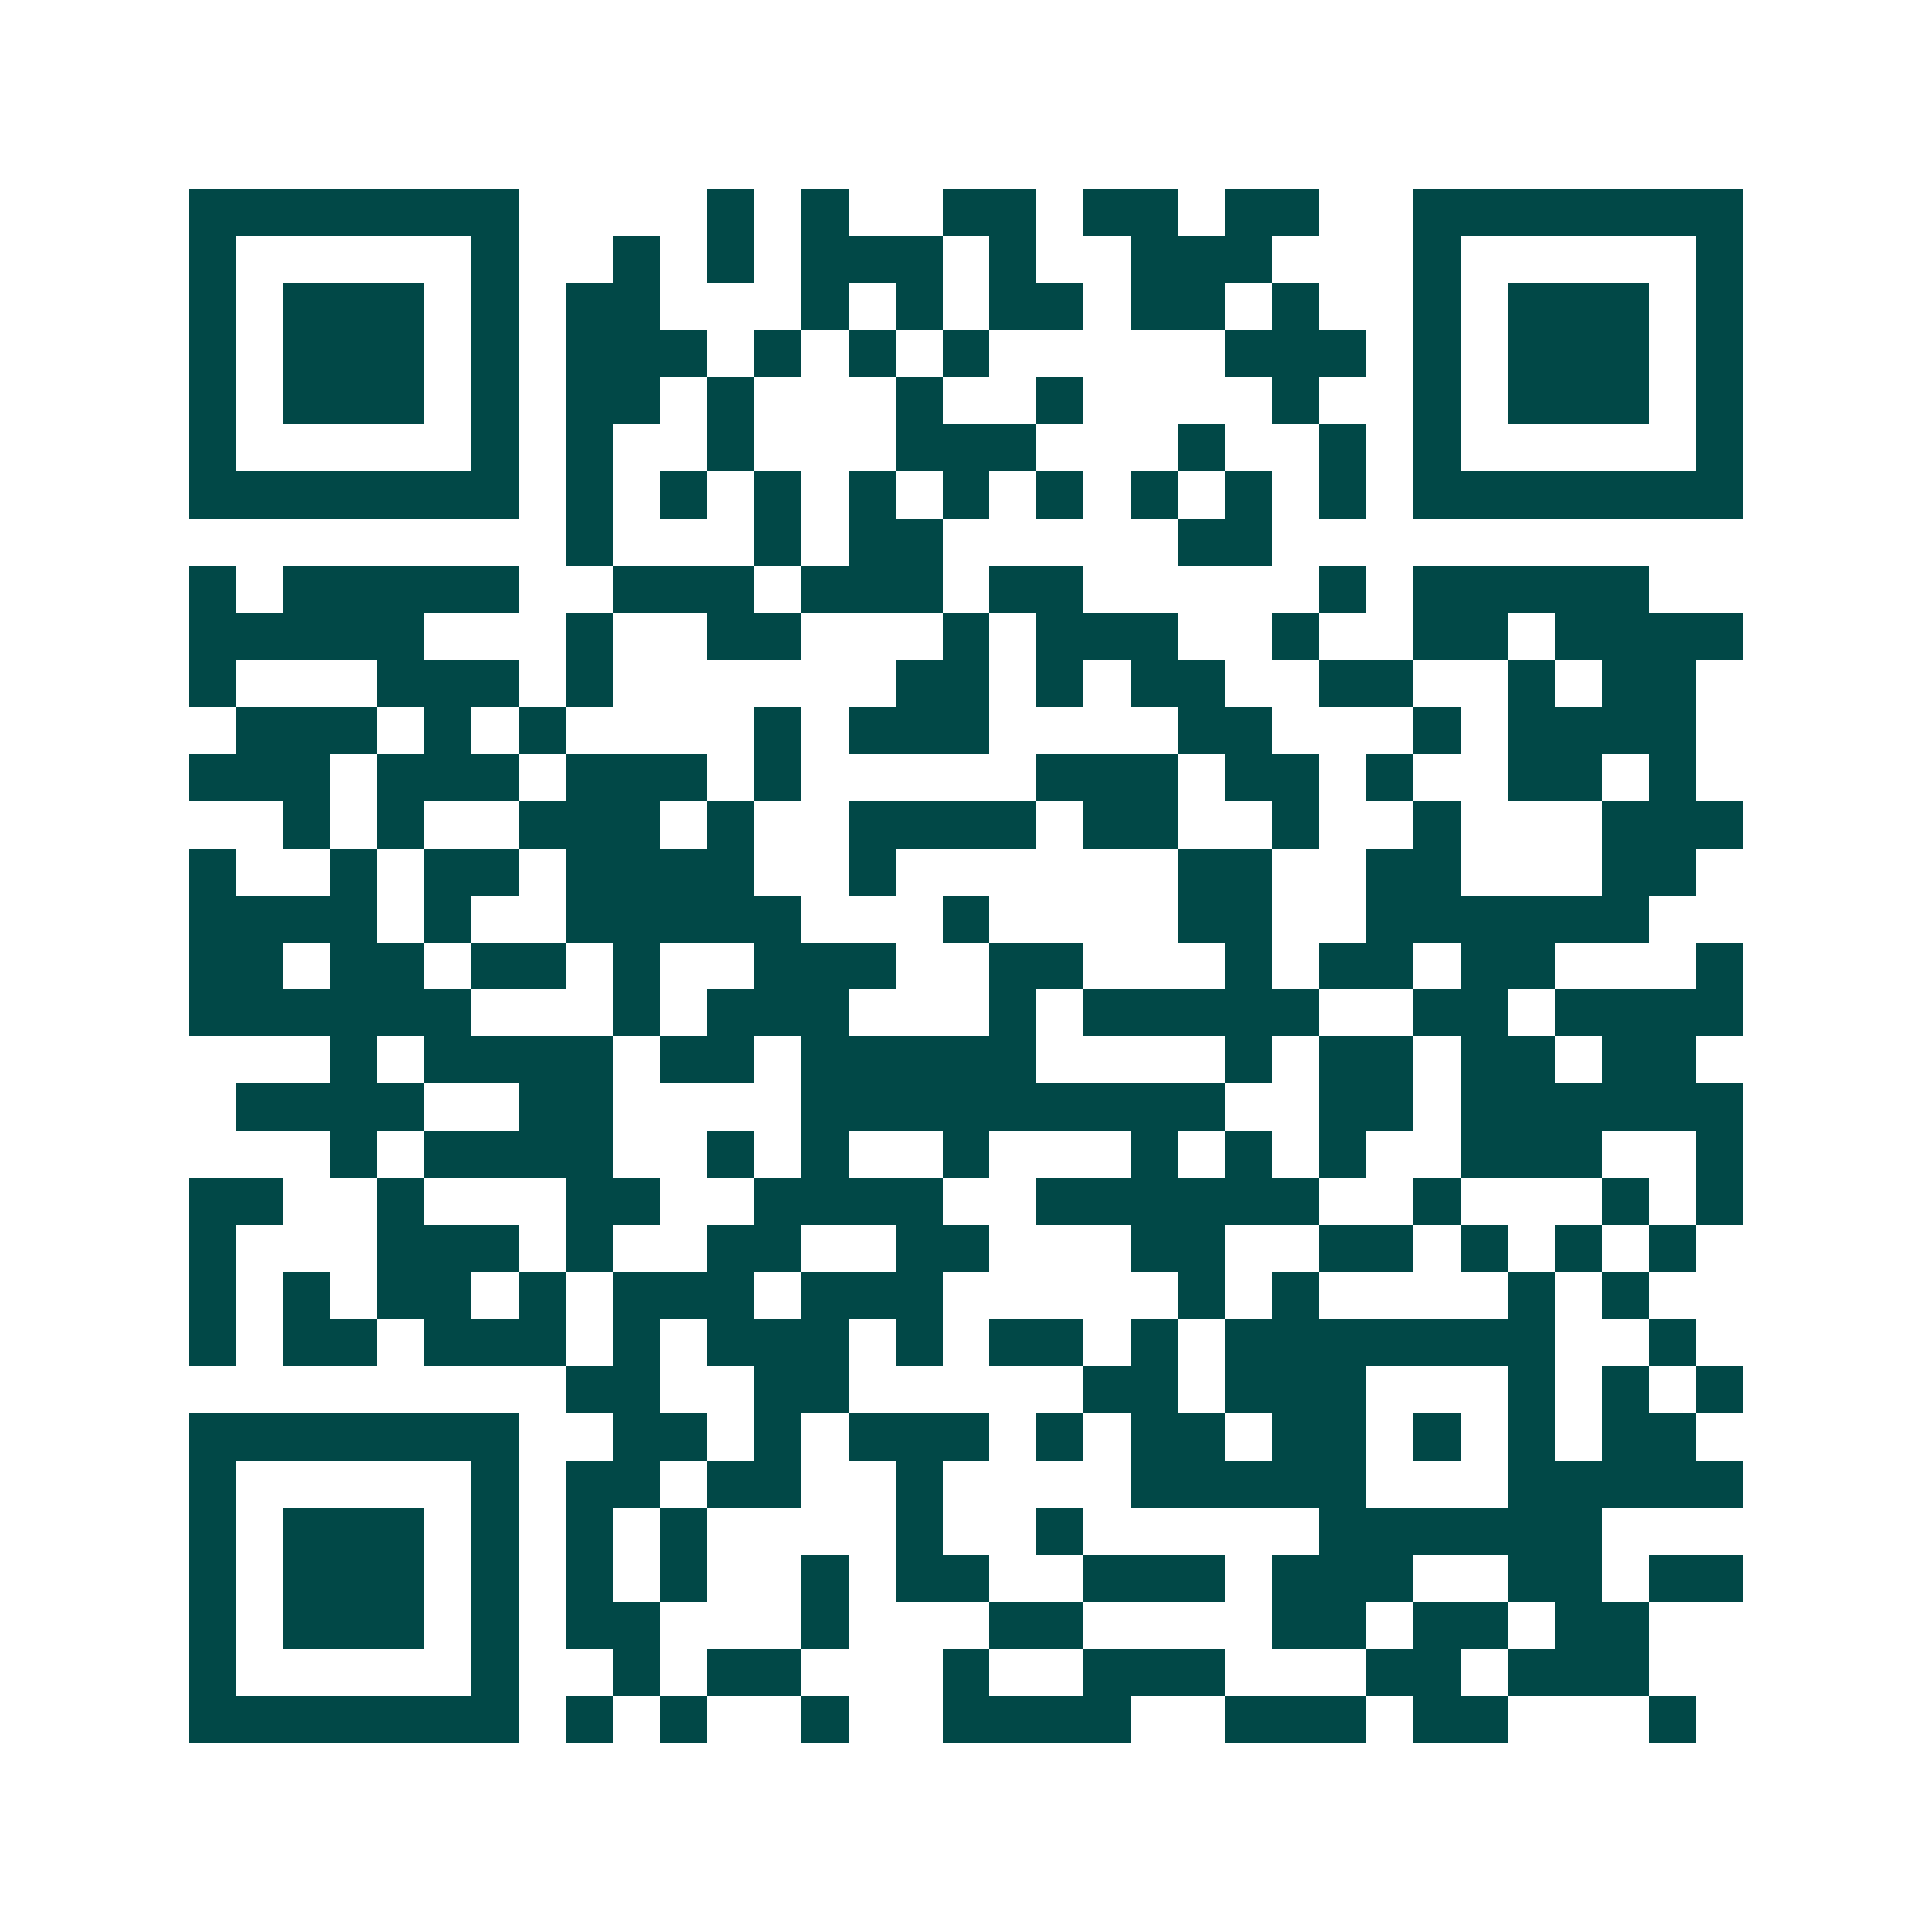 <svg xmlns="http://www.w3.org/2000/svg" width="200" height="200" viewBox="0 0 41 41" shape-rendering="crispEdges"><path fill="#ffffff" d="M0 0h41v41H0z"/><path stroke="#014847" d="M4 4.5h7m4 0h1m1 0h1m2 0h2m1 0h2m1 0h2m2 0h7M4 5.5h1m5 0h1m2 0h1m1 0h1m1 0h3m1 0h1m2 0h3m3 0h1m5 0h1M4 6.5h1m1 0h3m1 0h1m1 0h2m3 0h1m1 0h1m1 0h2m1 0h2m1 0h1m2 0h1m1 0h3m1 0h1M4 7.5h1m1 0h3m1 0h1m1 0h3m1 0h1m1 0h1m1 0h1m5 0h3m1 0h1m1 0h3m1 0h1M4 8.5h1m1 0h3m1 0h1m1 0h2m1 0h1m3 0h1m2 0h1m4 0h1m2 0h1m1 0h3m1 0h1M4 9.5h1m5 0h1m1 0h1m2 0h1m3 0h3m3 0h1m2 0h1m1 0h1m5 0h1M4 10.5h7m1 0h1m1 0h1m1 0h1m1 0h1m1 0h1m1 0h1m1 0h1m1 0h1m1 0h1m1 0h7M12 11.5h1m3 0h1m1 0h2m5 0h2M4 12.5h1m1 0h5m2 0h3m1 0h3m1 0h2m5 0h1m1 0h5M4 13.5h5m3 0h1m2 0h2m3 0h1m1 0h3m2 0h1m2 0h2m1 0h4M4 14.5h1m3 0h3m1 0h1m6 0h2m1 0h1m1 0h2m2 0h2m2 0h1m1 0h2M5 15.5h3m1 0h1m1 0h1m4 0h1m1 0h3m4 0h2m3 0h1m1 0h4M4 16.5h3m1 0h3m1 0h3m1 0h1m5 0h3m1 0h2m1 0h1m2 0h2m1 0h1M6 17.5h1m1 0h1m2 0h3m1 0h1m2 0h4m1 0h2m2 0h1m2 0h1m3 0h3M4 18.5h1m2 0h1m1 0h2m1 0h4m2 0h1m6 0h2m2 0h2m3 0h2M4 19.5h4m1 0h1m2 0h5m3 0h1m4 0h2m2 0h6M4 20.5h2m1 0h2m1 0h2m1 0h1m2 0h3m2 0h2m3 0h1m1 0h2m1 0h2m3 0h1M4 21.5h6m3 0h1m1 0h3m3 0h1m1 0h5m2 0h2m1 0h4M7 22.5h1m1 0h4m1 0h2m1 0h5m4 0h1m1 0h2m1 0h2m1 0h2M5 23.5h4m2 0h2m4 0h9m2 0h2m1 0h6M7 24.5h1m1 0h4m2 0h1m1 0h1m2 0h1m3 0h1m1 0h1m1 0h1m2 0h3m2 0h1M4 25.5h2m2 0h1m3 0h2m2 0h4m2 0h6m2 0h1m3 0h1m1 0h1M4 26.5h1m3 0h3m1 0h1m2 0h2m2 0h2m3 0h2m2 0h2m1 0h1m1 0h1m1 0h1M4 27.5h1m1 0h1m1 0h2m1 0h1m1 0h3m1 0h3m5 0h1m1 0h1m4 0h1m1 0h1M4 28.5h1m1 0h2m1 0h3m1 0h1m1 0h3m1 0h1m1 0h2m1 0h1m1 0h7m2 0h1M12 29.5h2m2 0h2m5 0h2m1 0h3m3 0h1m1 0h1m1 0h1M4 30.5h7m2 0h2m1 0h1m1 0h3m1 0h1m1 0h2m1 0h2m1 0h1m1 0h1m1 0h2M4 31.5h1m5 0h1m1 0h2m1 0h2m2 0h1m4 0h5m3 0h5M4 32.5h1m1 0h3m1 0h1m1 0h1m1 0h1m4 0h1m2 0h1m5 0h6M4 33.5h1m1 0h3m1 0h1m1 0h1m1 0h1m2 0h1m1 0h2m2 0h3m1 0h3m2 0h2m1 0h2M4 34.5h1m1 0h3m1 0h1m1 0h2m3 0h1m3 0h2m4 0h2m1 0h2m1 0h2M4 35.5h1m5 0h1m2 0h1m1 0h2m3 0h1m2 0h3m3 0h2m1 0h3M4 36.5h7m1 0h1m1 0h1m2 0h1m2 0h4m2 0h3m1 0h2m3 0h1"/></svg>
